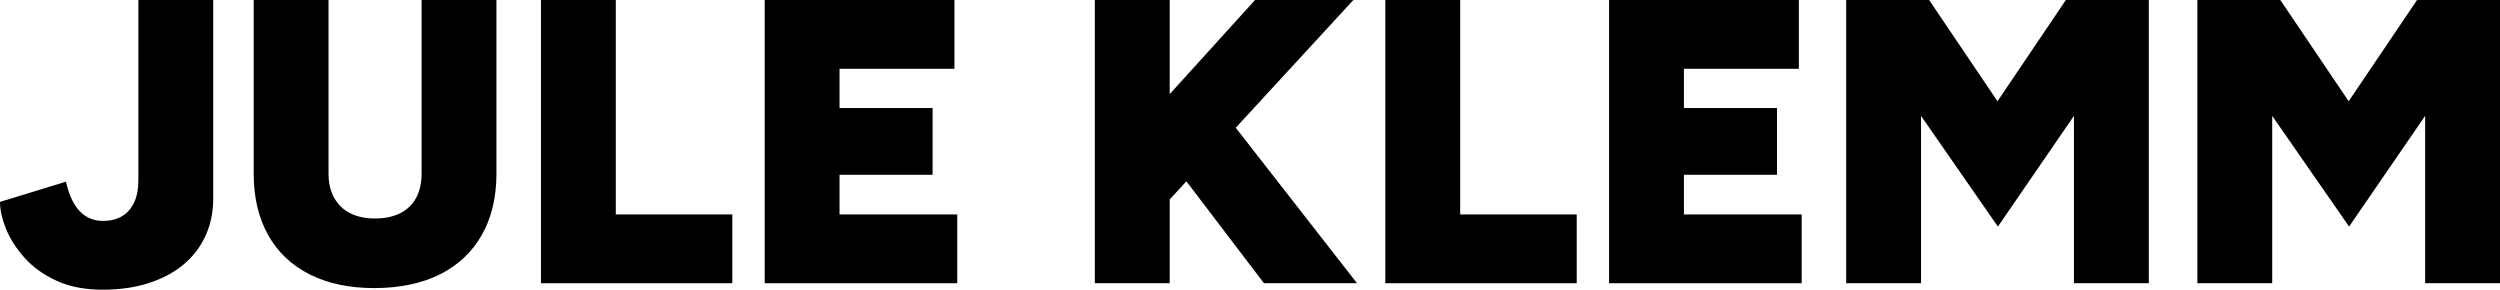 <?xml version="1.0" encoding="UTF-8"?>
<svg id="Layer_2" data-name="Layer 2" xmlns="http://www.w3.org/2000/svg" viewBox="0 0 494.32 57.28">
  <defs>
    <style>
      .cls-1 {
        stroke-width: 0px;
      }
    </style>
  </defs>
  <g id="Layer_2-2" data-name="Layer 2">
    <g>
      <path class="cls-1" d="m27.36,35.6c0,1.81-.29,3.32-.88,4.52-.59,1.2-1.4,2.09-2.44,2.68-1.04.59-2.25.88-3.64.88-1.87,0-3.41-.64-4.64-1.92-1.23-1.28-2.13-3.23-2.72-5.84L0,39.92c0,1.6.4,3.39,1.2,5.36.8,1.97,2.03,3.88,3.68,5.72,1.65,1.84,3.76,3.35,6.32,4.52s5.57,1.76,9.04,1.76,6.48-.44,9.2-1.32c2.72-.88,5.03-2.12,6.92-3.72,1.89-1.6,3.33-3.51,4.32-5.72.99-2.21,1.48-4.63,1.48-7.24V0h-14.8v35.6Z"/>
      <path class="cls-1" d="m83.36,34.32c0,1.87-.36,3.47-1.08,4.8-.72,1.33-1.77,2.35-3.16,3.04-1.39.69-3.04,1.04-4.96,1.04s-3.56-.35-4.92-1.04c-1.36-.69-2.41-1.71-3.16-3.04-.75-1.33-1.12-2.93-1.12-4.8V0h-14.8v34.32c0,4.69.95,8.73,2.84,12.12,1.89,3.39,4.63,5.99,8.2,7.8,3.57,1.81,7.84,2.72,12.8,2.72s9.4-.91,13-2.72c3.6-1.81,6.36-4.41,8.28-7.8,1.92-3.39,2.88-7.43,2.88-12.12V0h-14.8v34.32Z"/>
      <polygon class="cls-1" points="121.76 0 106.96 0 106.96 56 115.28 56 121.76 56 144.8 56 144.8 42.4 121.76 42.4 121.76 0"/>
      <polygon class="cls-1" points="166 34.56 184.4 34.56 184.4 21.36 166 21.36 166 13.6 188.72 13.6 188.72 0 166 0 161.6 0 151.2 0 151.2 56 161.6 56 166 56 189.28 56 189.28 42.4 166 42.4 166 34.56"/>
      <polygon class="cls-1" points="267.6 0 248.16 0 231.28 18.61 231.28 0 216.48 0 216.48 56 231.28 56 231.28 39.44 234.58 35.85 249.92 56 268.32 56 244.34 25.26 267.6 0"/>
      <polygon class="cls-1" points="288.72 0 273.92 0 273.92 56 282.24 56 288.72 56 311.76 56 311.76 42.4 288.72 42.4 288.72 0"/>
      <polygon class="cls-1" points="332.96 34.56 351.36 34.56 351.36 21.36 332.96 21.36 332.96 13.6 355.68 13.6 355.68 0 332.96 0 328.56 0 318.16 0 318.16 56 328.56 56 332.96 56 356.24 56 356.24 42.4 332.96 42.4 332.96 34.56"/>
      <polygon class="cls-1" points="410.08 0 408.48 0 394.96 20.02 381.44 0 379.84 0 372.32 0 365.04 0 365.04 56 379.84 56 379.84 22.91 395.04 44.8 410.08 22.91 410.08 56 424.88 56 424.88 0 417.76 0 410.08 0"/>
      <polygon class="cls-1" points="487.2 0 479.52 0 477.92 0 464.4 20.02 450.88 0 449.28 0 441.76 0 434.48 0 434.48 56 449.28 56 449.28 22.91 464.48 44.8 479.52 22.91 479.52 56 494.32 56 494.32 0 487.2 0"/>
    </g>
  </g>
</svg>